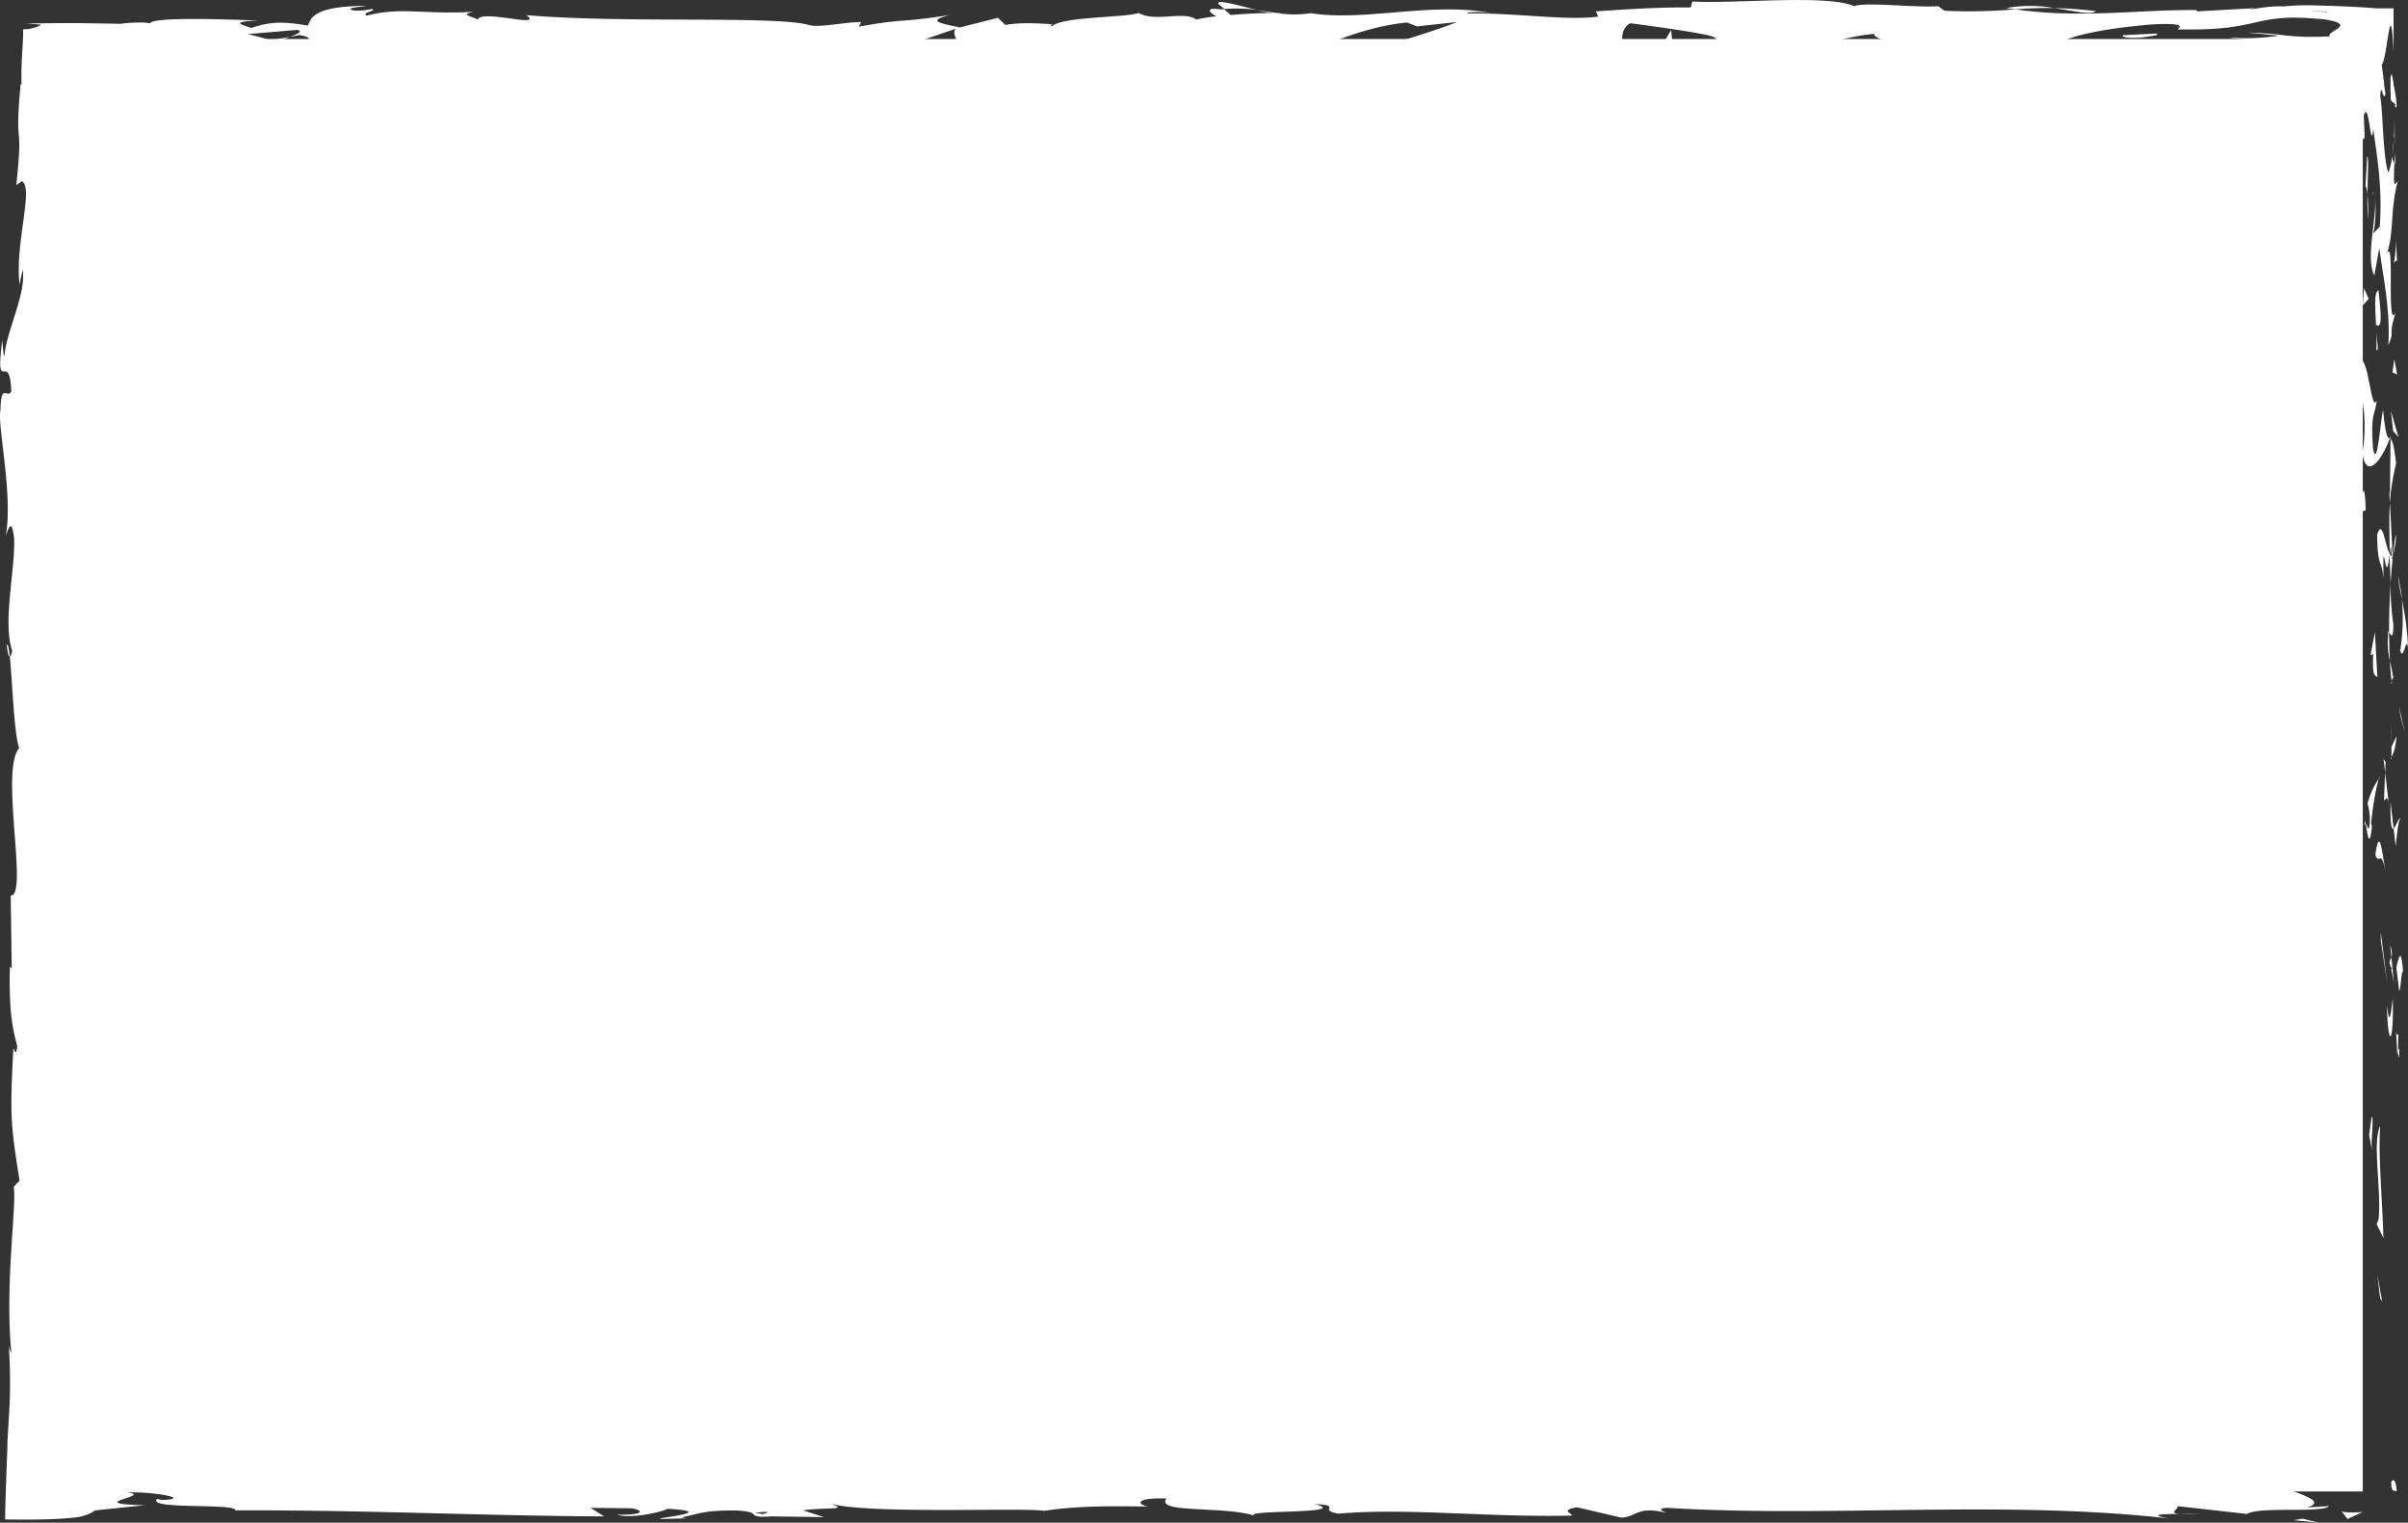 <svg xmlns="http://www.w3.org/2000/svg" viewBox="0 0 615.98 389.46"><rect x="0" y="0" width="615.98" height="389.46" fill="#333333" stroke="none"/><defs><style>.cls-1{fill:#fff;}</style></defs><title>tekstblok_1</title><g id="Laag_2" data-name="Laag 2"><g id="content"><rect class="cls-1" x="8.41" y="9.98" width="596" height="371.5"/><path class="cls-1" d="M611.71,379.22c-.11,2.85,1.15,1.83,1.37,2.26C612.8,376.7,611.38,379.34,611.71,379.22Z"/><polygon class="cls-1" points="608.86 332.06 609.37 332.89 608.11 325.94 608.86 332.06"/><path class="cls-1" d="M608.88,288c-2.14,4.17.35,16-.42,23.83l-.49,1.3,1.73,3.54C609.43,307.08,608.28,294.68,608.88,288Z"/><path class="cls-1" d="M613.51,264.44c-.83,1.46-.72-5.08-.26,5.49.09-.53.14-.69.21-1C613.45,268,613.45,266.67,613.51,264.44Z"/><path class="cls-1" d="M613.46,268.93c.06,4.65.7-3,0,0Z"/><path class="cls-1" d="M613,247.49l.75,6.11c.49-1.27.6-6.72,1-4.7C614.28,242.63,613.79,243.92,613,247.49Z"/><path class="cls-1" d="M611.42,241.69l.32,3.17C611.94,244.3,612,243.46,611.42,241.69Z"/><path class="cls-1" d="M612.4,251.58l-.66-6.72c-.35.88-1,1,.24,3.08C611.34,247.39,612,248.72,612.4,251.58Z"/><path class="cls-1" d="M612.08,255.39c-.47,3.43-.76,7.86-1.5,1.72C610.87,268.81,612.37,267.09,612.08,255.39Z"/><path class="cls-1" d="M606.67,285.71l-.63,4.58.72,4C606.4,292.28,607.34,285.42,606.67,285.71Z"/><path class="cls-1" d="M614.09,209.38c-.45-.38-1.21,2.05-1.79,2.51l.52,4.52C613.13,214.09,613.42,209.69,614.09,209.38Z"/><path class="cls-1" d="M612.3,211.89l-.79-6.76C611.42,211.17,611.79,212.27,612.3,211.89Z"/><polygon class="cls-1" points="609.04 240.6 610.69 251.7 609.02 238.46 609.04 240.6"/><polygon class="cls-1" points="614.15 183.56 615.21 187.39 613.61 180.56 614.15 183.56"/><path class="cls-1" d="M614,166.43c.87,2.84,1.47-3.89,2-.89a75.93,75.93,0,0,0-1.58-12.2A54.67,54.67,0,0,1,614,166.43Z"/><path class="cls-1" d="M613.42,147.33c.21,1.9.58,3.87,1,6A42.76,42.76,0,0,0,613.42,147.33Z"/><path class="cls-1" d="M611.74,193.61c.27-.52,1-1.53,1.3-5.32L611.76,191C611.75,191.76,611.75,192.68,611.74,193.61Z"/><path class="cls-1" d="M611.72,191.05l0-.1c0-2.88.06-4.89.07-5.74C611.82,185.94,611.78,187.7,611.72,191.05Z"/><path class="cls-1" d="M611.73,194.28c0-.24,0-.42,0-.67A.57.57,0,0,0,611.73,194.28Z"/><path class="cls-1" d="M610.2,222.87c-.71-4-1.48-12.25-2.57-4.24C608.5,221.48,609.13,216.89,610.2,222.87Z"/><path class="cls-1" d="M610.13,197.59l-.29,7.18c.34-.14.83-1.44,1.19.53Z"/><polygon class="cls-1" points="609.72 194.07 610.13 197.59 610.24 194.92 609.72 194.07"/><path class="cls-1" d="M612.22,159.63a68.77,68.77,0,0,1-.7-10.33c-.25,4.11-.39,8.36-.38,12.39C611.54,162.26,612.26,164,612.22,159.63Z"/><path class="cls-1" d="M611.86,174.9c0-.22-.05-.49-.07-.69C611.68,174.63,611.65,175,611.86,174.9Z"/><path class="cls-1" d="M611.53,111.57l-.23.61a1.35,1.35,0,0,1,.22.14Z"/><path class="cls-1" d="M610.9,162.38a20.33,20.33,0,0,0,.46,6.7c-.13-2.31-.21-4.76-.22-7.39C611,161.44,610.84,161.39,610.9,162.38Z"/><path class="cls-1" d="M612.82,136.8c-.27,1.61-.5,3.44-.71,5.35C612.52,140.58,613.15,137.37,612.82,136.8Z"/><path class="cls-1" d="M612.14,173.17c0,.15,0,.29.06.46C612.47,172.62,612.34,172.74,612.14,173.17Z"/><path class="cls-1" d="M612.14,173.17a35.6,35.6,0,0,0-.78-4.09c.1,1.87.24,3.62.43,5.13A6.3,6.3,0,0,1,612.14,173.17Z"/><path class="cls-1" d="M603.3,100.14c1.19.54,2.29,8.66,1,15.67.89,6.89,4.79,2.39,7-3.63-.52-.22-1-.22-1.7-7.32-.65,2.49-1.52,15.75-2.59,9.76-.61-9.4.42-7.7,1-12.27-1.48,3.89-2.16-12-4.33-9.91l.76,8.24C604.15,100.84,603.61,97.85,603.3,100.14Z"/><path class="cls-1" d="M611.18,125.7l.15,2.92a62.58,62.58,0,0,1,1.61-10.1c-.58-4.86-1-5.87-1.42-6.2l-.16,14.38Z"/><path class="cls-1" d="M611.33,141.73c-1.29-2.28-1.84-9.3-3.24-5,.09,8.57,1.08,6,1.64,11.12-.32-13.82.72,4,1.45-6,.22,2.71.29,5.16.34,7.46.16-2.49.36-4.89.59-7.15l-.08.32v.06h0c-.16.6-.26.79-.17.12,0,0,0-.21,0-.29a1.63,1.63,0,0,1-.48-.62c.26-4,.33-.63.48.62.07.05.13.16.2.17v-.05l-.7-13.85C611.15,131.55,611.18,135.22,611.33,141.73Z"/><path class="cls-1" d="M604.85,211.24c.11-.43.2-.41.3-.44C605,209.9,604.88,209.57,604.85,211.24Z"/><path class="cls-1" d="M605.63,205.54a14.47,14.47,0,0,1,.56,5.13c-.39,2.84-.62,0-1,.13.34,2,.92,6.91,1.55.72l-.17-1c.44-5.58,2.05-12.74,2.23-11.77A20.25,20.25,0,0,0,605.63,205.54Z"/><path class="cls-1" d="M608.15,173.24l-.64-11.54-1.11,5.88.67-.3C606.8,173.84,607.63,172.42,608.15,173.24Z"/><polygon class="cls-1" points="612.17 110.25 613.54 111.78 611.61 105.12 612.17 110.25"/><polygon class="cls-1" points="612.01 95.26 613.2 95.81 612.48 91.86 612.01 95.26"/><path class="cls-1" d="M15.53,174.62l.34,3.39C15.76,176.41,15.65,175.38,15.53,174.62Z"/><path class="cls-1" d="M15.61,150.08l-.58-.6C15.35,150.62,15.59,151.08,15.61,150.08Z"/><path class="cls-1" d="M321.53,2.51C316.59,1.4,311.07-.32,311.67,1l1.52,1.3A42.71,42.71,0,0,1,321.53,2.51Z"/><path class="cls-1" d="M69.39,10.28l1.44.39,3.33-1.24Z"/><path class="cls-1" d="M65.9,15.66l-6.51-.84A61,61,0,0,0,65.9,15.66Z"/><path class="cls-1" d="M16.91,308.64l1.33,4C18.23,306.41,17.56,309.13,16.91,308.64Z"/><path class="cls-1" d="M536.16,2.85a105.8,105.8,0,0,0-10.63-.78C530.66,2.81,534.8,3.93,536.16,2.85Z"/><path class="cls-1" d="M1.72,165c.24,2.07.5,3,.79,2.89C2.29,165.73,2,164.52,1.72,165Z"/><path class="cls-1" d="M513.22,2.07c.75.13,1.49.2,2.25.31,3.12-.22,6.25-.4,10.06-.31A34.85,34.85,0,0,0,513.22,2.07Z"/><path class="cls-1" d="M421.63,374.05c.35.06.78.09,1.1.16C422.84,374,422.35,374,421.63,374.05Z"/><path class="cls-1" d="M563.23,387.18c-1.39.09-3.66.09-5.81.1A44.63,44.63,0,0,0,563.23,387.18Z"/><path class="cls-1" d="M612.58,34.94c.09,3.18.14.51,0,0Z"/><path class="cls-1" d="M607.43,50.41c-.14-.68-.33-1.19-.63-1.27A2.21,2.21,0,0,1,607.43,50.41Z"/><path class="cls-1" d="M481.55,10.17h-.27C482.22,10.42,482.06,10.37,481.55,10.17Z"/><path class="cls-1" d="M612,39.73c.16-1.2.29-2.57.38-4.07C612.27,36.32,612.15,37.56,612,39.73Z"/><path class="cls-1" d="M612.6,39.08c-.05,1.1-.09,2-.12,2.78C612.69,42.26,612.83,41.91,612.6,39.08Z"/><path class="cls-1" d="M612.51,30.52c0,1.81,0,3.51-.14,5.14.09-.62.17-.88.21-.72C612.56,34,612.54,32.7,612.51,30.52Z"/><path class="cls-1" d="M161.2,377.53c.21.05.45.07.68.13C165.09,377.12,163.68,377.2,161.2,377.53Z"/><path class="cls-1" d="M238.78,16c.15,0,.23,0,.36-.06l-.47-.05Z"/><path class="cls-1" d="M227.36,17a23.56,23.56,0,0,1,11.31-1.08l-3.78-3.75Z"/><path class="cls-1" d="M15.91,233.38l1.17-8C19,235,18.34,242,20,234.51c-4.07-1.13-.41-31.17-4.49-32.28l.86-5.29c0,1.52.2,1.76.16,3.26,1.95-10.28-2.94-7.64-2.37-20.89.32-4.61.91-7.84,1.39-4.69l-1-10.28c.08-3,.79-2.27.71.71l-.32-15.69.12.12c-.64-2.24-1.63-7.31-2-9.79.59-4,.43,2,.94,1l-1-8.69c1.06-3.53,2.08,3.67,1.93,9.67,4.07-8.12-1-7.21,1.35-24.72l.52,8.2c2.31-5.29,1.47-11.69,2.91-21-.75,2.2-3.63,18.57-4.64,9.14a39.36,39.36,0,0,0-.37-11.25c1.45,0,1.09-5,1-11.23l1.92.43C17,84.54,16,85.07,15.17,81.12c.19-7.49,1.67-9,2.92-10.81.31-12-2.38,8.28-2.74-5.91.73-10,0-17-1.2-28.91.66-7,1.18,1.22,1.72-1.28L14.34,28c0-1.51.51-1,.75-.78-.3-2.6-.78-2.71-1.25-3.19a2.73,2.73,0,0,1-.67-1.36A5,5,0,0,1,13,22L13,21.6l-.07-.31a12.89,12.89,0,0,1-.23-1.6c-.93-.82-.45-3.27.18-5.29,2.13.4,4.16.87,5.85,1.06.43,0,.84.08,1.26.09.7,0,1.55,0,2.31,0a25,25,0,0,0,4.49-.6c2.5.54-1.21,1.18-.44,1.92,13.91-1.58,11.93-1.15,23.36-3.27l9.73,1.26c-7.15-1.44,2-3.14,10-4.54-2.54-.7-4.71-1.31-6.17-1.6L76,7.65c1.54.32.26,1-1.84,1.78.87-.16,1.7-.32,2.34-.46,4.57.71,2.21,1.81-1.07,2.89-1.55-.38-3.1-.79-4.6-1.19-3.16,1.17-6.11,2.46-5.45,3.58a25.91,25.91,0,0,1,4.19-.52c-.83.32-1.36.6-1,.8s1.76-.23,3.85-.72L75.36,16l.7-.85,16.72,1.34c12-2.15,22.36-5.32,41.34-6.21-4.71,1.57-1,2.57-1.27,4.42-5.18-2-14.7.84-24.54.44,5.14.21,4,1.1,2.7,1.4l17.55-1.79c-.4,1.52,3.72,1.14,8.31,1.77-3.47-3,13.08-2,20.21-2.92.45,1-1.26,2-10,1.79,9.61,2.27,12.41-3.52,21.85-1.6-2.13,0-3.28-.13-4.12.38,5-.9,17.11-.18,14.26.69l-2.13,0c14.12.36,43,0,45.09-2.53.14.34-1.85,3.08-2.7,3.6l25.19-8.59c-2.22,2.19,6.3,7.41-5.41,8.65a64.6,64.6,0,0,0,14.61-.1c-2.29-.31-5.72-3.17-2.58-3.37,8.6,2.44,6,1.31,16.57,3.39-3.43-.47.38-3.91,5.82-3.8-.85.52.45,3.39-1.54,3.75l13.52-3.37c-3.37.6-.59,2.86,2.43,3.81-1.4-.66,11.69.06,15.3-.27l-5.73-.78c15.26.51,15.08-4.75,30.22-4.57-1.83.7-4.53,4.29,3.18,4.71,3.52-1.73,15.63-8.31,29-9.64l2.58,1,10.28-1.13c-6.41,2.6-24.37,8.07-34.18,10.2,5.71.78,1.59,1.17,10.14,1.08,3,.92-4.66,1.4-7.18,1.46l19.92.59c-.88-2,15.24-2,14.48-3.7L354.36,17.3c-.88-2,12.51-5.72,26.62-5.37,3.59.81-2.68,3.59-2.39,4.27,1.83-.7,13.4-1.33,14.7-.84l-6,1.08c7.85.76,12.82-2.67,22.26-.75,3.26.13,9.73,2.6,10.3,1.41-5.32-2.31-6.36-9.42-2.81-11.15,1.14.15,17.11,2.2,20.83,3.33,5.36,1.81-8.06,4.31-3.49,5.85.2-.55,3.16-1.23,4.4-1.45,3.42.48-1.42,1.71,6,1.46,1.24-2,15.12.17,3.51-1.73,7.28-.58,7.73.43,16.28.34-2.72-1.33,7.67-4.5,14.95-5.09-.43.52,1.21,1.2,2,1.51,14.92.19,22.92,1.11,36.82,1.13,1.29.5,8,1.1,5.14,2a34.34,34.34,0,0,1,8.12-1.11c8.3,1.77-9.56.28-3.23,2.4.54-1.18,11.09-1.64,17.2-2.38-1.88-1.84-14.11-.35-20.23.39,0-2.53,10.62-5.18,25.15-6.35,11.55-.63,5,1.63,7,1.27,10.84.22,15.46-.88,19.62-1.81a42.38,42.38,0,0,1,6.62-1.08,43.22,43.22,0,0,1,4.4-.1c.84,0,1.74.07,2.71.13l3.67.27c5,.81,4.5,1.61,3.51,2.35s-2.66,1.44-1.94,2c-1.26.08-2.44.12-3.52.13s-2.05,0-3,0c-1.9-.07-3.61-.21-5.23-.37a81,81,0,0,0-9.27-.69l7.85.77a53.17,53.17,0,0,1-12.7.47c2,.49,6.89.68,13.08.77l20.54.16c0,3.39-.1,6.73-.21,9.8-.07,1.61-.13,3.16-.19,4.64s-.17,3-.28,4.31c.54,3,1.1,8.11,1.75,5.68l-.23-5.3c1.3-4.87,1.8,10,2.41,3.26C608.05,40,609.49,48,608.75,58l-1.83,1.88c.53-.21,1.09-6.53.53-9.35.82,4.17-2.49,15.34-.08,19.91l1.27-7c.93,7.13,2.88,15.95,2.3,24.81,1.82-4-.21-2,1.92-8.34-2.65,5.46.11-22.68-2.67-13.9,2.47-6.47,1-11.19,3.15-19.64-.61.26-1.16,3-.86-4.45a10.36,10.36,0,0,1-.54-1.63l0-.5c0,.15,0,.26-.07.41-.09-.32-.11-.35,0,.15a13.91,13.91,0,0,1-.92,3.79c-1.39-3.69-1.35-15.52-2.07-19.53.29-4.41.7,1.85,1.34-.56L610,22.5l-.13-.75,0-.19,0-.27-.07-.54-.54-4.19c.68-.58,1.24-5.17,1.73-8s.91-3.67,1.3,4.84l0-11.26-4.44,0c-2.17-.19-4.64-.35-7.28-.47l-4-.16-3.93-.11a60.41,60.41,0,0,0-8.57.25c-4.41-.29-11.15,1.49-7.3.44L562,2.91l-.13-.33c-14.49-.17-29.82,2.23-46.39-.2a135.92,135.92,0,0,1-18.07.37l-1.59-1.16c-6.26.4-18.81-1.17-21.5,0C467.56-1.5,443.92,1,432.91.39l-.42,1.52c-7.58-.08-14.85.35-24.26,1l.58,1.34c-8.11,1.11-20.86-1-33.69-.81.88-.52,4.13-.38,6.43-.07-15.33-3-32.34,2.21-46.25,0a28.22,28.22,0,0,1-8.4,0,5.44,5.44,0,0,0,.86-.07c-.35,0-.88,0-1.42,0-1.53-.23-3.11-.5-4.81-.71a39.13,39.13,0,0,0,4,.72c-2.67,0-6.72.19-10.69.53l-1.69-1.45-.92,0c-3.9-.53-3.14.69-1.06,1.78A44,44,0,0,0,306,5c-3.17-2.34-10.42.78-14.75-1.7-2.67,1.21-20,.91-22.08,3.46-.14-.33-1.31-.49.84-.51-4.43-.29-8.86-.58-12.83.14l-1.88-1.84L245.59,7c-5.87-1.12-8.31-1.77-2.48-3.18-14.08,2.17-11.42.81-23.4,3l.58-1.19c-4.28,0-11.13,1.64-13.71.66C197,4,159.19,6,134.61,3.87,139.37,7.36,123.18,2.3,122.2,5c-1.43-.83-4.86-1.29-.87-2-12.55.81-18.86-1.32-27.52,1-1.43-.83,2.69-1.21,1.41-1.7-1,.18-4,.72-5.29.22s1.83-.69,3.82-1.05c-12.82.14-14.11,2.69-15,5.08-6.5-1.13-9.74-1-14.43.59-2.26-.78-6-1.6,1.93-1.88C61.73,5.12,38.84,4.09,38.38,6c-1.4-.48-6.26-.14-7.44.08L20.47,5.92l-5.69,0L6.73,6l3.87.31A9,9,0,0,1,5.9,7.48c.06,1.84-.08,3.7-.22,6s-.26,5.06-.17,8.21a1.89,1.89,0,0,1-.23-.25c-1.67,18.3.79,7.89-1.11,25.91l1.44-1C8.7,48,3.78,62.31,5,72.76L5.79,69c1.06,5.71-4.21,16-4.6,21.69C.92,91.91.76,88.69.56,87c-1.82,15,1.89,1.94,2.33,13.12-1,2.07-2.59-2.65-2.78,4.87-.82,3.75,3.3,21.83,1.35,32.1.79-2.27,1.57-4.51,2.16.68.28,8-3,21.52-.49,28.71-.22,1-.42,1.39-.62,1.43.64,6.09,1.06,19.78,2.4,23.44-5,5.63,2.42,37.83-2.17,37.7L3,247.71l-.47-.49c-.3,12,.8,16.2,1.89,20.4-.31,2.77-.74.75-1,.52C2.51,285.62,2.71,287.36,5,302L3.5,303.54c.87,4-2.33,25.27-.59,42.42-.17-.17-.46-.53-.67-1.89a135.48,135.48,0,0,1,0,18.91c-.09,1.63-.19,3.25-.28,4.85L1.89,369l0,.59,0,.78-.15,3.73c-.19,5-.36,9.92-.44,14.53,5.76.1,11.21.06,15.59-.28,1.1-.08,2.12-.19,3.07-.31a13.24,13.24,0,0,0,1.73-.43,8.38,8.38,0,0,0,2.63-1.29L37,385c-16.47-.42,2.45-2.35-4.33-3.25,6.48-.32,16.75,1.64,8.79,1.91l-1.25-.27c-2.92,2.82,20.47,1,20,2.93,32.41-.15,64,1.42,94.35,1.54l-3.5-2.19,10.59.12c2.78.51,3.73,1.72-3.82,1.63,4,1.24,12.67-1.05,12.88-1.52,14.79.89-5.78,2.56-1.24,2.61l6.16-.16-1.39-.26c5-.9,5.44-1.85,14.51-1.74,5.75.44,2.95,1.35,5.21,1.44,0,.15.75.23,3.47.06l13.34.19-5.33-1.73c5.91-.86,12.54.09,6.39-1.88,9,3,49.76,1.09,55.3,2,8.29-1.26,16.46-1.24,26.58-1.09-2.51-.36-4-2.31,4.71-2.07-3.19,4,16,1.75,23.06,4.64-6.31-1.92,24.83-.48,14.93-3.2,7.28.33.44,1.51,6,2.45,17.34-1.55,38.22,1,59.66.49.34-.53-3.25-1.34,1.35-2.12l11.32,2.64c4.23-.26,3.89-3.05,11.63-1.22-1.09-.44-2.72-1.11.12-1.28,42,2.57,85.82-2.11,128.48,2.73-5.78-1-1.93-1.13,2.48-1.17-2.87-.24.07-1.3-.5-2l17.86,2c3.25-2,19.15-.13,21-2l-5.66.34c7.53-2.24-10.52-5-9.42-7.85-8.42,2.55-22.2-3.77-36-.13-3.05-.58,2.6-.92,1-1.59-3.5,1.23-7.73,1.49-15.57.94l.89-.31c-22,.3-31.46-.91-56.19-1.72l1.83,1.42a53,53,0,0,1-8.93-1c-6.1,2.15,14.93.12,9.38,2.5-7.06-2.89-37.49-.05-42.25-3.33-8.18,0,2.39,1.64-5.78,1.62l-2.17-.89-2.06,1.15c-5.37-.19-8.07-1.3-8.27-2.05,1.3.09,3.7-.21,5.09-.28-6.95-1.05-19.6.36-22,0l7.86.54c-22.32.84-49.57-.33-71.13,1.48l1.64.67c-16.46,1.24-13.19-.74-31.26-.16l.65-.16a72.12,72.12,0,0,1-13.39.92c4.56-.78-8.59-1.52-2.6-2.39-17.86,1.33-8.83,1-20.62,3.54l-2.72-1.12c-4,1-4.36,1.54-13.39,1.83,7.41-1-5.76-1.7,2.54-3-19-2.43-28.13,2.46-36.83-1.1-8.69,3.08,16.4,1.71,11.53,2.37,4.08,1-7.18,2.3-13.13,2-6-.07-10.29-3.94-25.51-3.88,1.51,0,1.62-.22,3.13-.2-5.7-.79-11.17,1.06-18.16-.22-3.91,1.87-9.07-.1-10.2,2.27l14-.55c-7.92.62-15.34,3.4-28.38,2.05a45.68,45.68,0,0,1,7.56-1.46c-3.82-.7-7.35.47-11.3-.25,1.13-2.38,17-.52,25.45-2.33-4.09-1-16,1.72-11.78-.85-6.12,3.27-15-.42-25.31,2.08l.68-1.42a52.7,52.7,0,0,1-8,.86l5.43-1.85c-8.34,1.58-16.09-1.38-24.09-.52,16.76,0,3.76,1.72,10.85,2.76-20.68,1.9-11.89-3.73-35-3,3.14-.2,11.77.85,6.87,1.51-4.41-.29-10.23-.84-12.93-1.59-15.34.3,2.35,1.47-4.18,2.35-5.22-1.74-7.53.7-14.25,1.26l-.05-1.45c-17.47-.93-4.63,3-20.36,1.89l6.65-2-8.21.51,1.7-1.64c-8.93,1.22-11.71.9-20.45.44,1,.51.73,1.17-.77,1.7a11.1,11.1,0,0,1-1.36.38l-.81.16-.56.14a15.6,15.6,0,0,1-3,.29c-1.23-.39-.71-.71-.53-.92s.16-.32-1.65-.29l0-1.19c.28.17.58.27.83.41a5.36,5.36,0,0,1,1.76-.49,2.06,2.06,0,0,1,1.47.6c.4-.47,1.25-.9,1.44-1.37a4.68,4.68,0,0,0-2.95-.46c-.08-.79-.25-1.57-.26-2.14a5.5,5.5,0,0,1-.33,1.55,15.23,15.23,0,0,1-1-2.66l-1-7.87c.54-2.51,1-.52,1.41,1.45-.16-3.22-.82-5.45-1-10.19,1.18,1.23,2.39.93,2.95,7.64l-1.31-15.16c.51-1,1.41-7.77,1.84-5.81.69-8.4-2.28-20.61-1.37-31.74a15.66,15.66,0,0,1-.61-4.11c.26-10.47,1.7-19.74.09-32.15l2.11-7c-.48-9.72-2.66,9.53-3.45-6.65-.67-11.46,1.8-4.28,2.38-8.3-1.06-5.69-3.22-15.6-1.51-26.12C16.06,227.39,15.75,230.12,15.91,233.38ZM15,113.54c.31,2.32,1.24,6.95.39,8.65C13.7,119.54,14.49,117.49,15,113.54ZM87,13.06c-1.73.48-4.4.24-7.41-.31A39.31,39.31,0,0,1,87,13.06ZM595.55,3l-.41.07-2.49-.17-1-.11-.52-.07C591.47,2.72,592.3,2.85,595.55,3Zm15.22,2c.2,1.49.41,1.23.61.32a7.48,7.48,0,0,1-.27-2c-1.81.09-4.35.08-7.11,0,.89.34,2.49.59,6.69.4ZM195.16,387.27l-2.1-.37C197.79,386.48,196.47,386.86,195.16,387.27Z"/><path class="cls-1" d="M66.37,15a1.56,1.56,0,0,1-1-.79C64.47,14.5,64.45,14.78,66.37,15Z"/><path class="cls-1" d="M16.67,307.91l0,.37a.87.87,0,0,0,.26.36Z"/><path class="cls-1" d="M438.66,15.88a19.2,19.2,0,0,1-4.27-.75C434.27,15.49,435.28,15.79,438.66,15.88Z"/><path class="cls-1" d="M613.23,67.85,612.86,61a29.33,29.33,0,0,1-.48,6.21C612.72,67,613.21,65.7,613.23,67.85Z"/><path class="cls-1" d="M604.28,127.66c.17,1,0,2.13.2,3.12l.67-.27C605.11,126.22,604.56,123.22,604.28,127.66Z"/><path class="cls-1" d="M608.42,74.23c-1.21.55-.8,4.87-.57,9.7a8.22,8.22,0,0,1,0-.86C609.55,84.49,609,79.35,608.42,74.23Z"/><path class="cls-1" d="M607.89,85c.05,1.49.08,3,0,4.47C608.6,90.07,608.06,87.7,607.89,85Z"/><path class="cls-1" d="M611.58,24.5c-.31,2.28,1.56,1.43,1.06,2.73.78,1.27.31-2.54-.25-5.11l-.11-.46a2.6,2.6,0,0,1,0-.3l-.05-.35c-.08-.45-.15-.84-.21-1.15-.14-.63-.26-.95-.35-.83a5.49,5.49,0,0,0-.16,1.83v.87l0,.76C611.5,23.05,611.53,23.71,611.58,24.5Z"/><polygon class="cls-1" points="604.41 78.14 605.92 76.41 604.71 73.7 604.41 78.14"/><path class="cls-1" d="M605.52,40l-.42,7.71c.25-.11.4.87.51,2.07C605.66,45.06,606,39.85,605.52,40Z"/><path class="cls-1" d="M605.61,49.81a40.42,40.42,0,0,0,.25,6.21C605.85,54.68,605.8,51.79,605.61,49.81Z"/><polygon class="cls-1" points="603.96 67.6 604.28 65.32 604.38 59.87 603.96 67.6"/><path class="cls-1" d="M551.56,8.58,543.14,9c-.86.51,1.44.83,4.57.62C549.73,9.27,552.85,9.08,551.56,8.58Z"/><path class="cls-1" d="M577,12.69a10.41,10.41,0,0,1-3.71-1.14L573,13.41Z"/><path class="cls-1" d="M552.47,13.13c-.84.52-12.22,1.48-1.55,1.37C551.77,14,560.2,13.55,552.47,13.13Z"/><polygon class="cls-1" points="425.65 10.77 427.79 10.75 427.48 7.69 425.65 10.77"/><path class="cls-1" d="M313.87,18.08c10,.73,2.37-1.88,11.38-1,2.34-.72-7.36-.75-5-1.37C314.27,16.5,311.11,16.07,313.87,18.08Z"/><path class="cls-1" d="M320.29,15.74c1-.12,2-.27,3.07-.46A23.55,23.55,0,0,0,320.29,15.74Z"/><polygon class="cls-1" points="586.73 388.82 593.15 389.46 589.01 388.44 586.73 388.82"/><path class="cls-1" d="M599,386.56l1.51,1.95,3.86-1.77C603,386.83,600.15,387,599,386.56Z"/><path class="cls-1" d="M18.89,95.72l-.46-.49c-.51,1-.55,2.49-.63,5.5Z"/><polygon class="cls-1" points="17.44 182.7 17.48 181.21 15.72 184 17.44 182.7"/><path class="cls-1" d="M19.68,255.7c.08-3-.32-6.48-.24-9.47C19.76,252.73,17.49,256.51,19.68,255.7Z"/></g></g></svg>